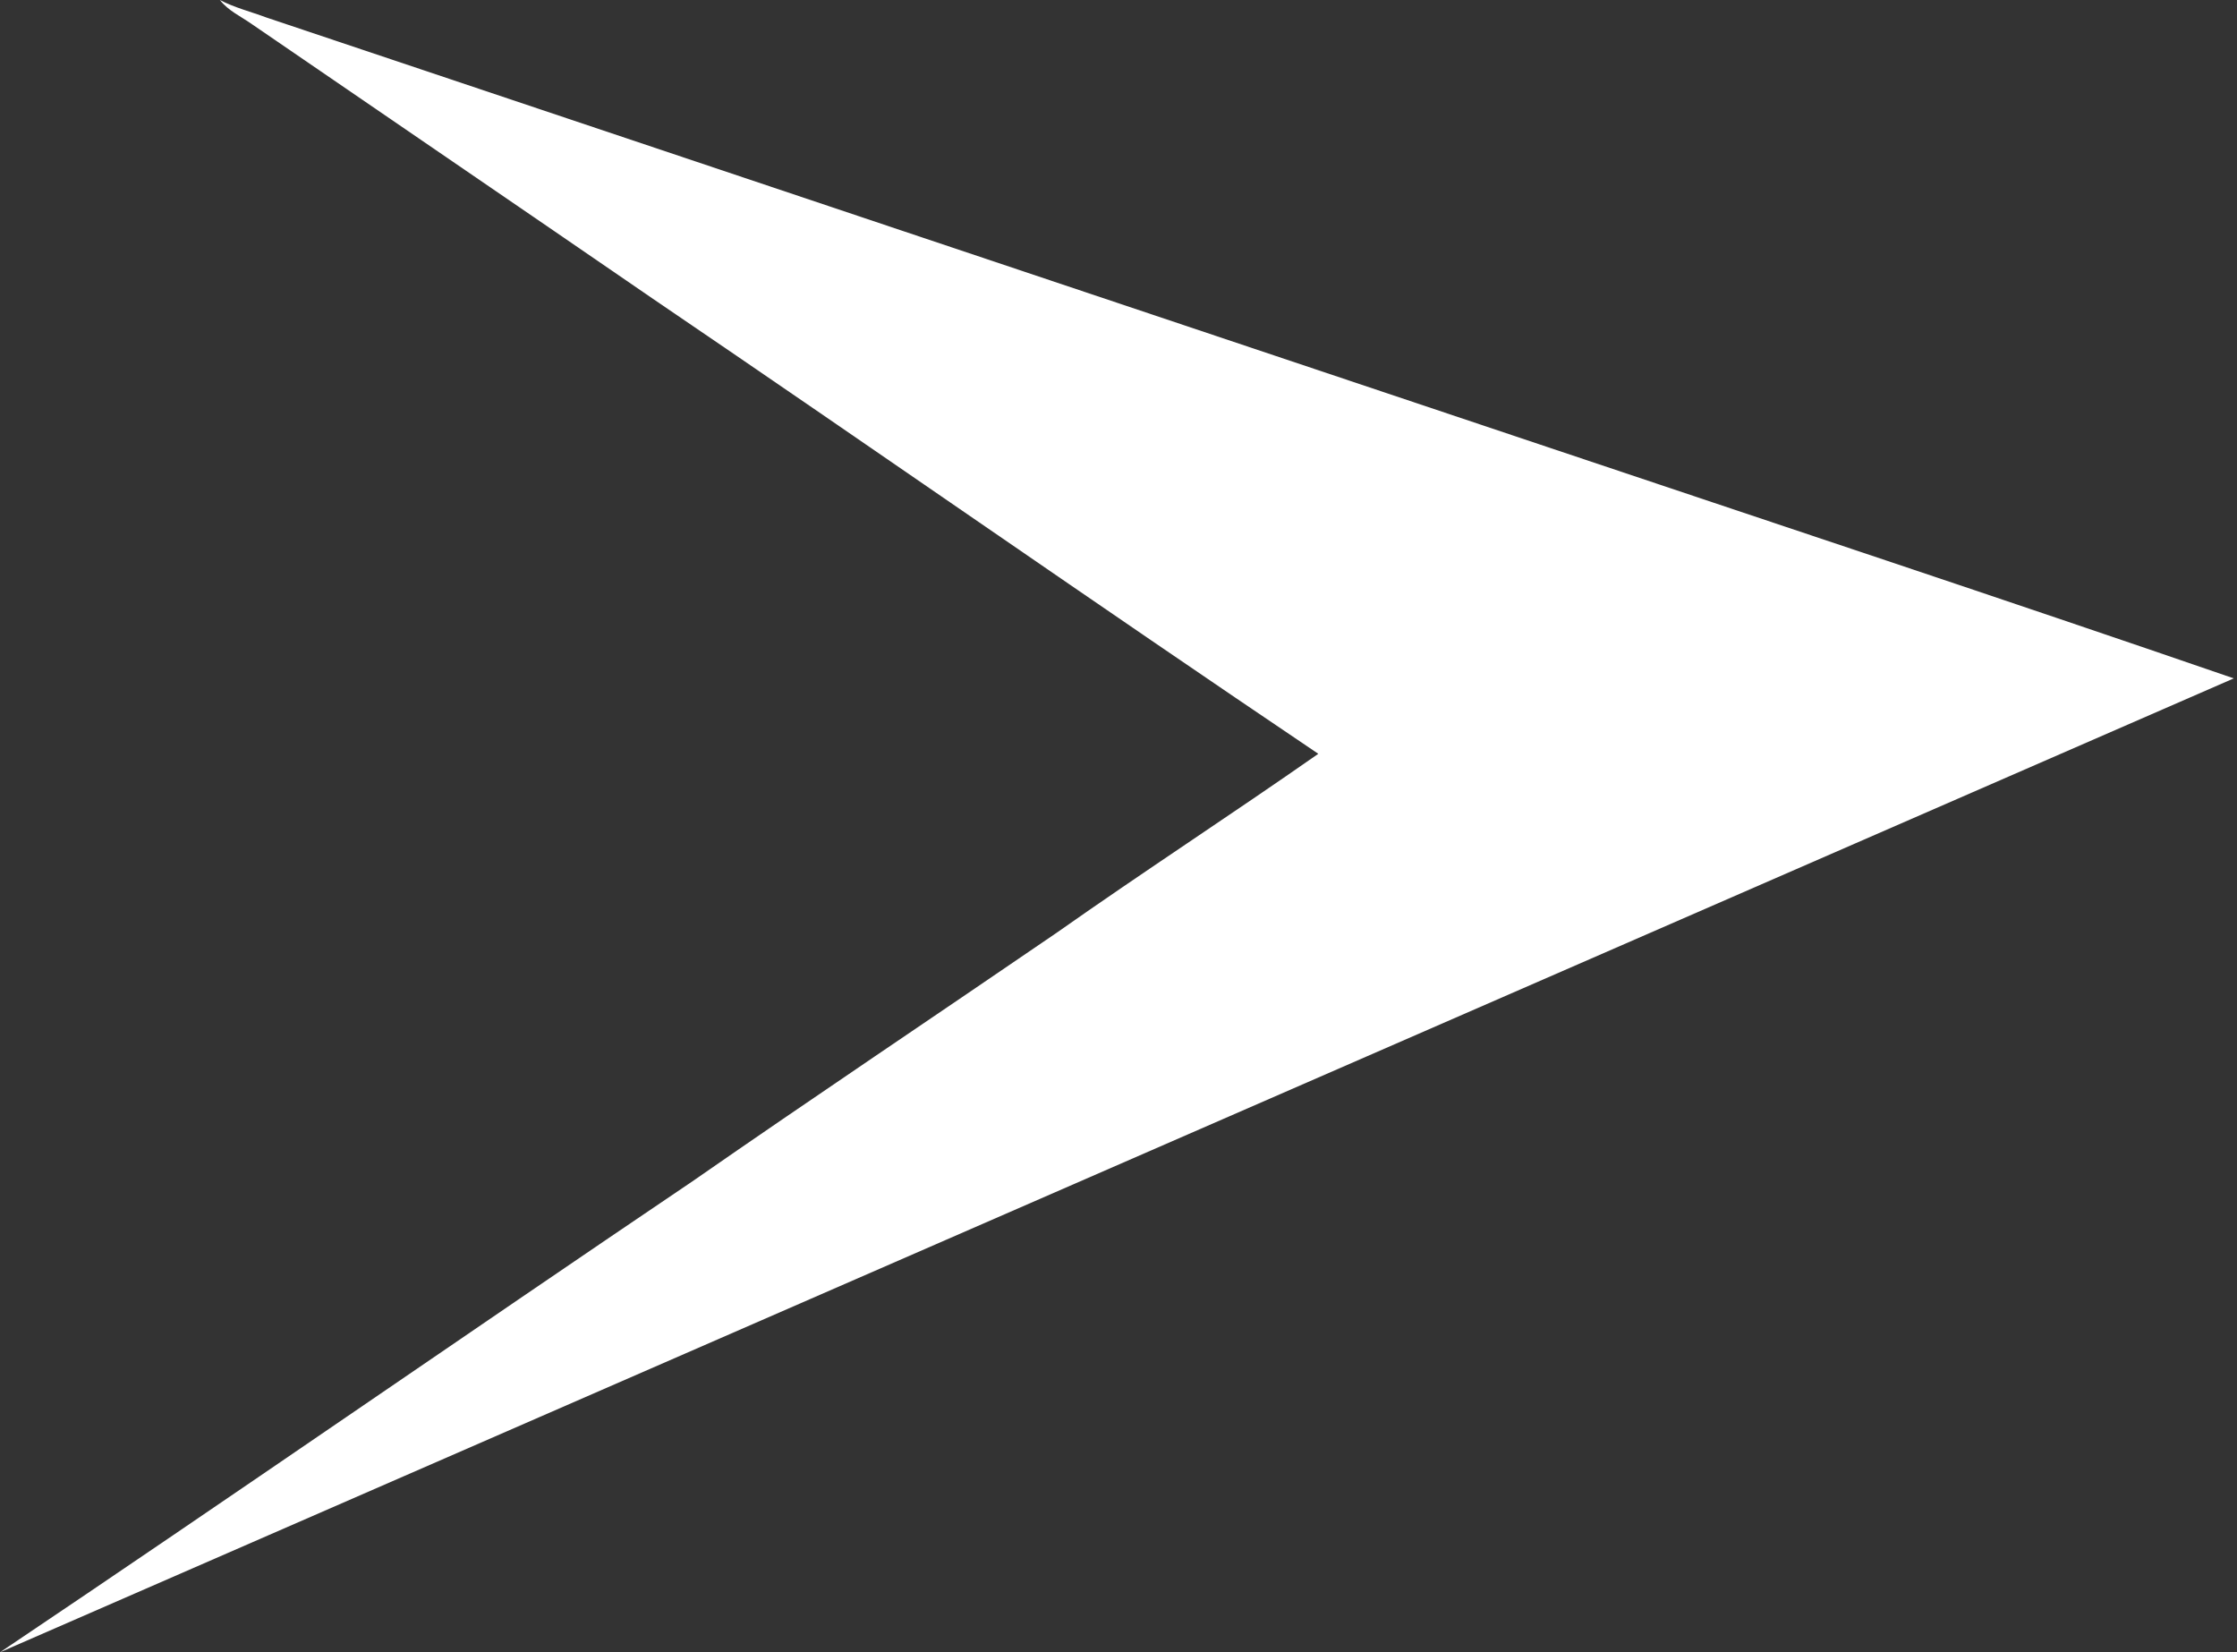 <svg xmlns="http://www.w3.org/2000/svg" width="474.28" height="350.27"><rect width="100%" height="100%" fill="#333333" stroke="none"/><path fill="#FFF" d="M0 350.27c49.13-33 97.77-66.73 146.82-99.85 25.58-17.77 51.48-35.08 77.19-52.67 18.32-12.9 37.12-25.11 55.49-37.95-47.23-31.82-93.93-64.44-141.04-96.44-28.32-19.45-56.7-38.81-85.04-58.23C51.1 3.49 48.4 2.29 46.62 0c3.12 1.63 6.57 2.48 9.86 3.71 90.04 30.2 180.07 60.4 270.12 90.56 49.02 16.46 98.11 32.71 147 49.54m.68 24.18c-156.33 60.28-312.67 120.52-469 180.79"/></svg>